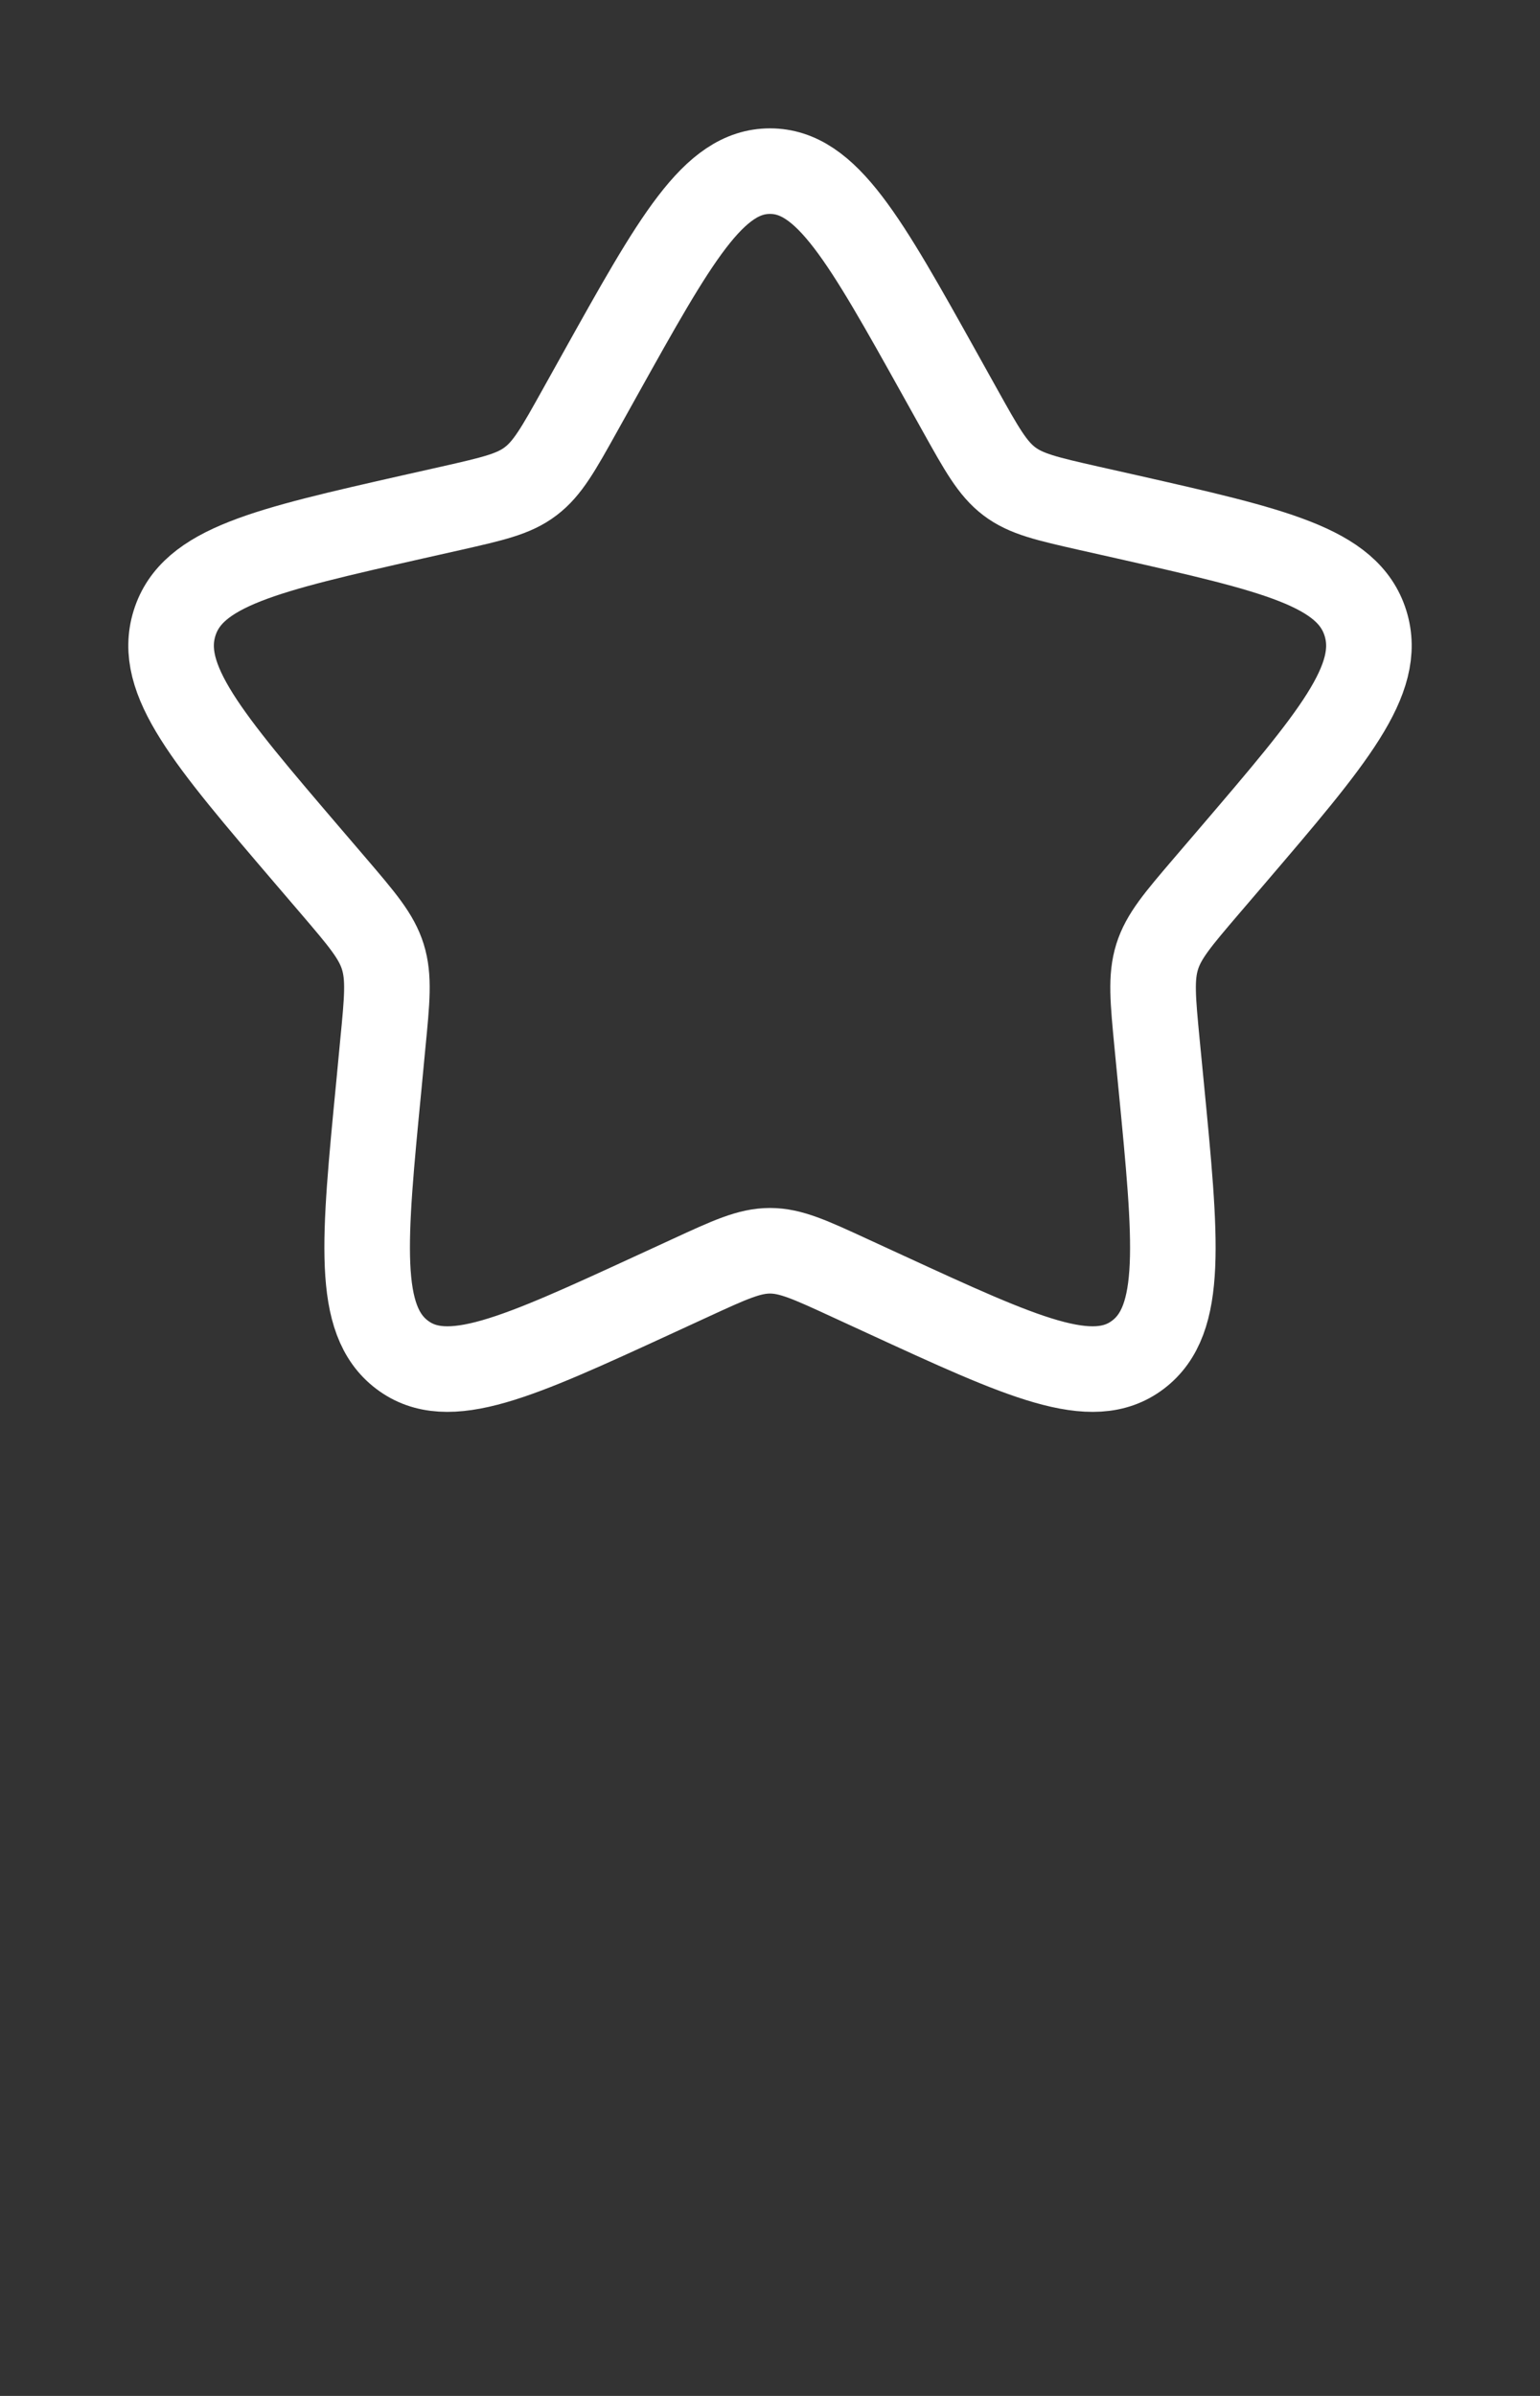 <?xml version="1.0" encoding="UTF-8"?> <svg xmlns="http://www.w3.org/2000/svg" width="18" height="28" viewBox="0 0 18 28" fill="none"><rect x="0" y="0" width="18" height="28" fill="#333333" stroke="none"/><path d="M7.007 4.386C7.894 2.795 8.337 2 9 2C9.663 2 10.106 2.795 10.993 4.386L11.222 4.797C11.474 5.249 11.6 5.475 11.796 5.624C11.993 5.774 12.238 5.829 12.727 5.94L13.172 6.04C14.894 6.43 15.755 6.625 15.96 7.283C16.165 7.942 15.578 8.628 14.404 10.001L14.1 10.356C13.767 10.746 13.6 10.941 13.525 11.182C13.45 11.424 13.475 11.684 13.525 12.204L13.571 12.678C13.749 14.509 13.838 15.425 13.301 15.832C12.765 16.239 11.959 15.868 10.347 15.126L9.93 14.934C9.472 14.723 9.243 14.617 9 14.617C8.757 14.617 8.528 14.723 8.07 14.934L7.653 15.126C6.041 15.868 5.235 16.239 4.699 15.832C4.162 15.425 4.251 14.509 4.429 12.678L4.474 12.204C4.525 11.684 4.55 11.424 4.475 11.182C4.4 10.941 4.233 10.746 3.9 10.356L3.596 10.001C2.422 8.628 1.835 7.942 2.04 7.283C2.245 6.625 3.106 6.43 4.828 6.04L5.273 5.94C5.762 5.829 6.007 5.774 6.203 5.624C6.4 5.475 6.526 5.249 6.778 4.797L7.007 4.386Z" stroke="white"></path></svg> 